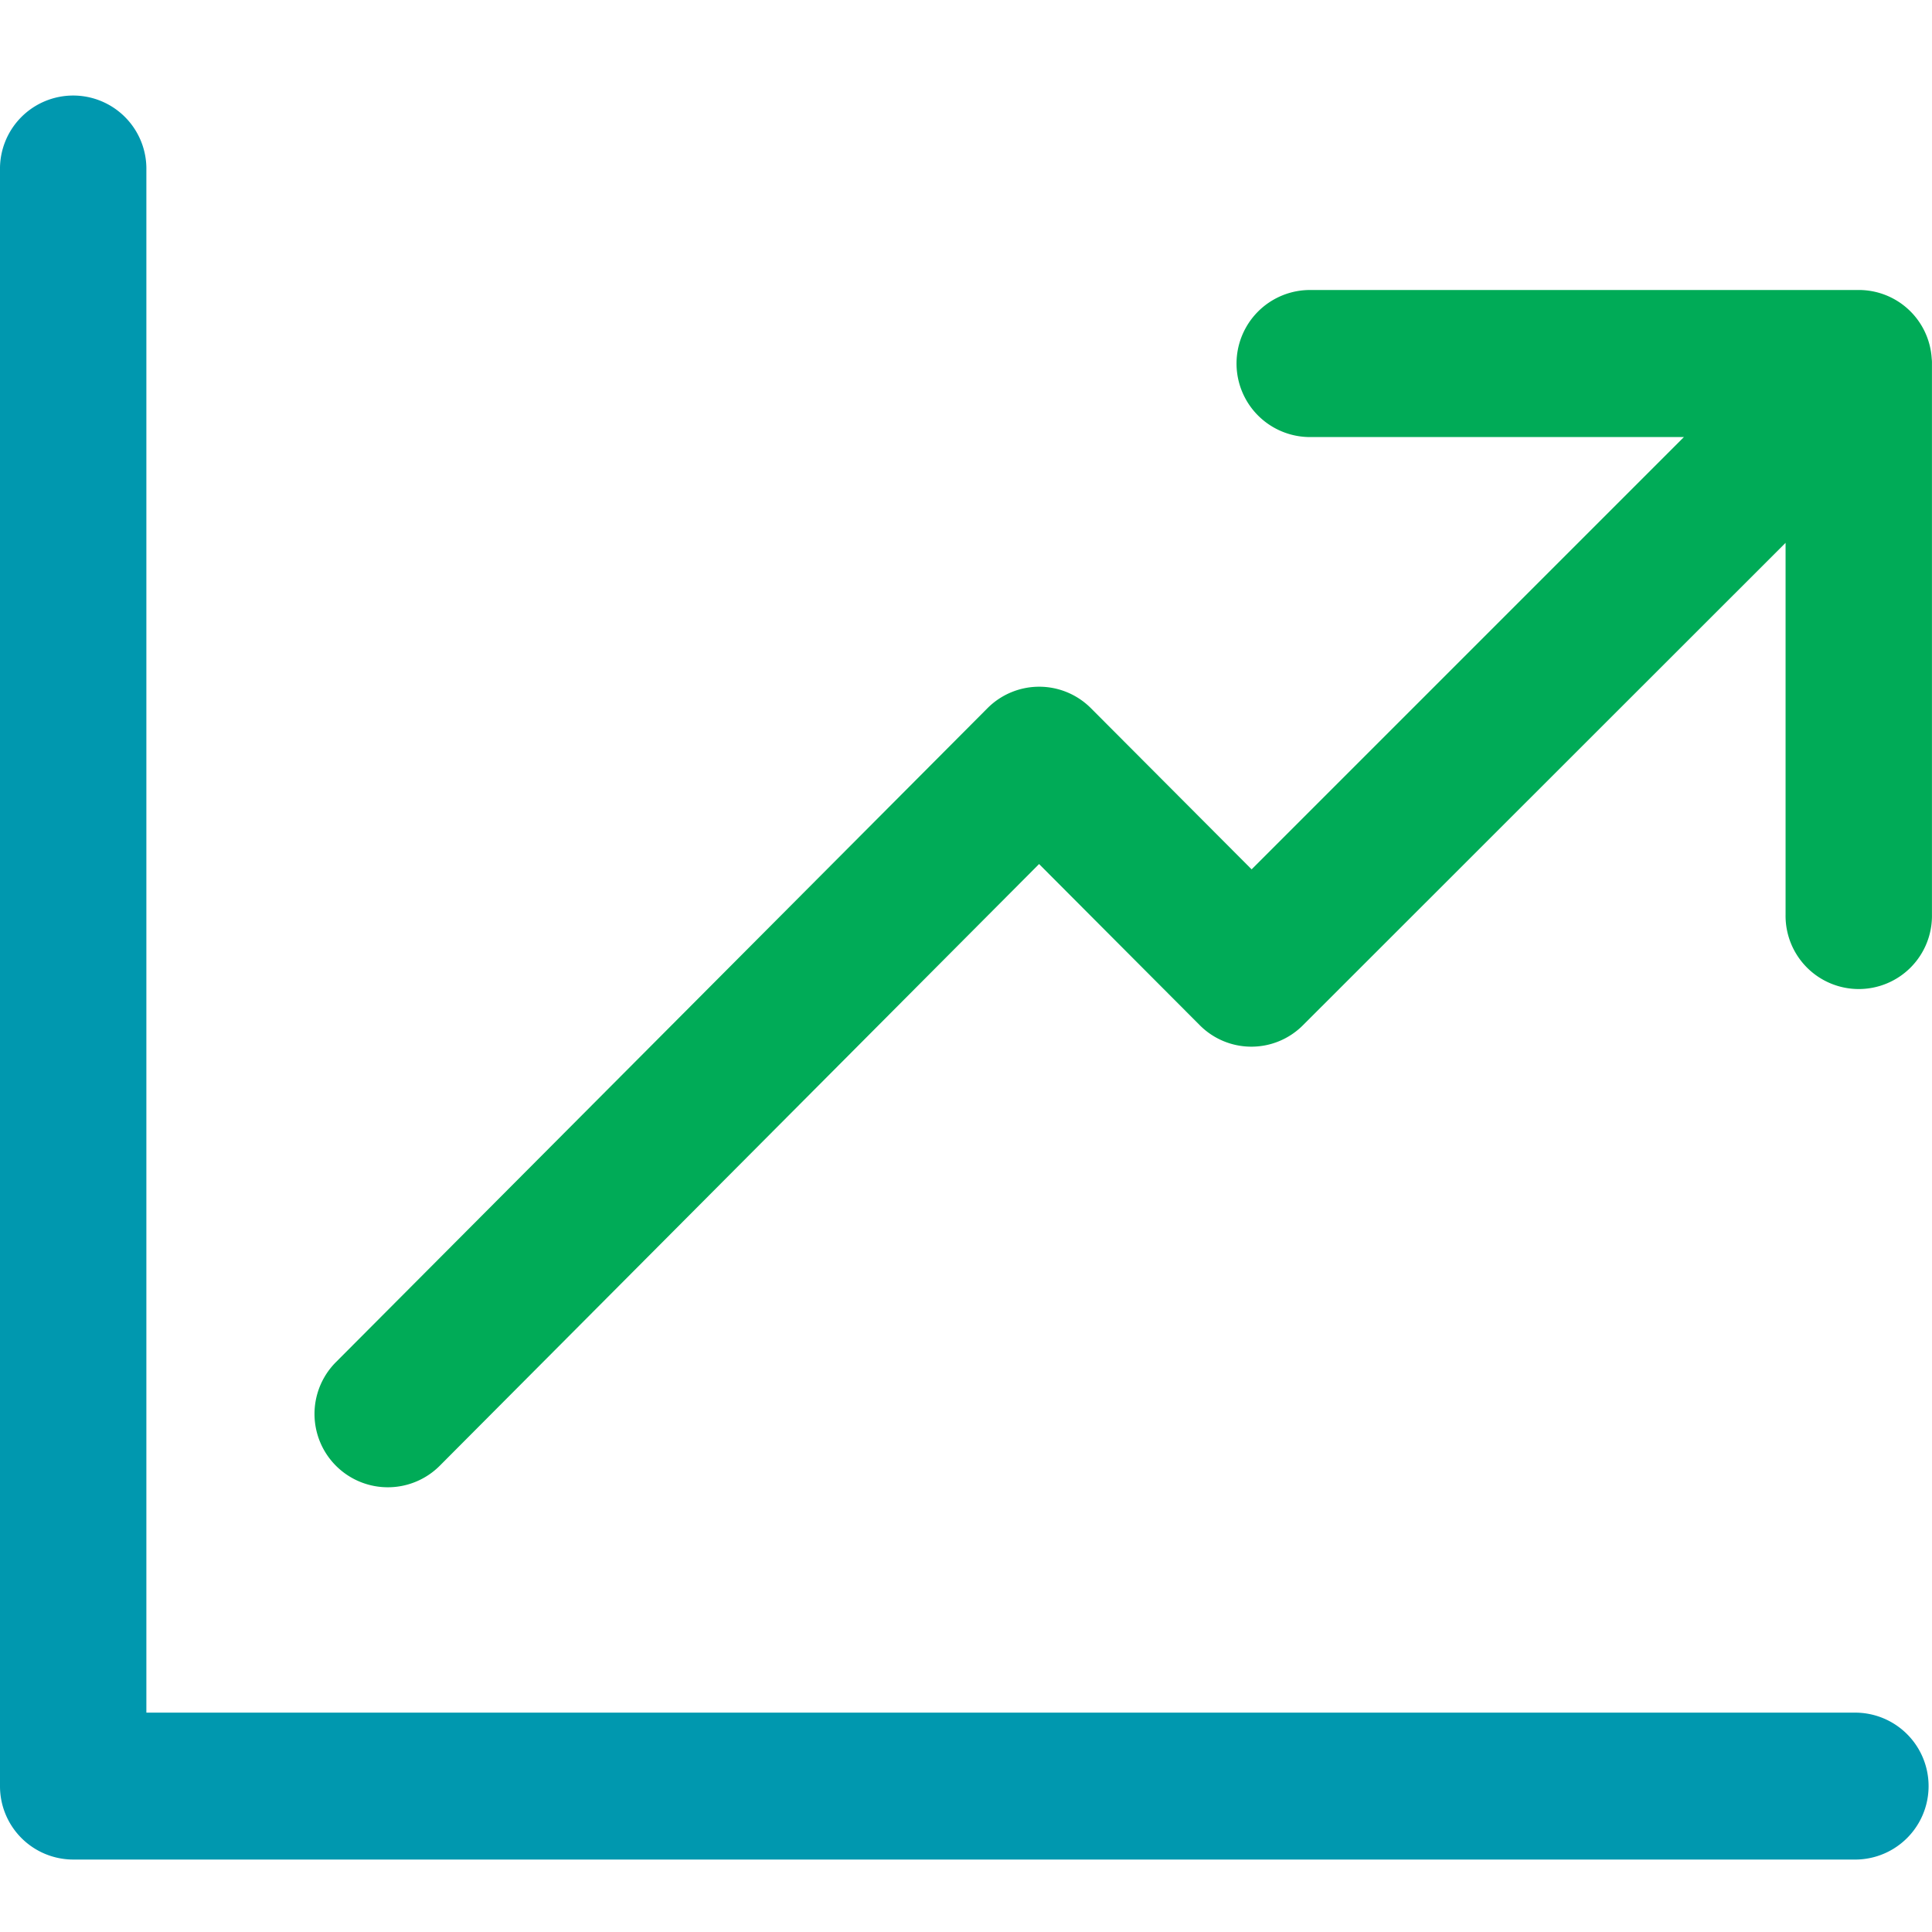<svg xmlns="http://www.w3.org/2000/svg" width="80" height="80" viewBox="0 0 80 80">
  <g id="Group_52028" data-name="Group 52028" transform="translate(0 -1066)">
    <rect id="Rectangle_3689" data-name="Rectangle 3689" width="80" height="80" transform="translate(0 1066)" fill="#d28787" opacity="0"/>
    <g id="Group_52012" data-name="Group 52012" transform="translate(-915.102 608.868)">
      <g id="Group_52009" data-name="Group 52009">
        <g id="Group_52008" data-name="Group 52008">
          <path id="Path_43872" data-name="Path 43872" d="M995.1,472.18V495a3.031,3.031,0,1,1-6.061,0V479.61l-19.98,19.97a3.013,3.013,0,0,1-4.281,0l-6.65-6.67-24.821,24.92a3.037,3.037,0,0,1-4.29-4.3l26.971-27.07a3.024,3.024,0,0,1,4.29,0l6.651,6.67,17.9-17.9h-15.48a3.045,3.045,0,0,1,0-6.09h22.721a3.024,3.024,0,0,1,3.02,2.84A1.338,1.338,0,0,1,995.1,472.18Z" fill="#00ab57"/>
        </g>
      </g>
      <g id="Group_52011" data-name="Group 52011">
        <g id="Group_52010" data-name="Group 52010">
          <path id="Path_43873" data-name="Path 43873" d="M991.974,528.049H921.163V464.174a3.031,3.031,0,1,0-6.061,0V531.09a3.036,3.036,0,0,0,3.03,3.042h73.842a3.042,3.042,0,0,0,0-6.083Z" fill="#0098af"/>
        </g>
      </g>
    </g>
  </g>
</svg>
